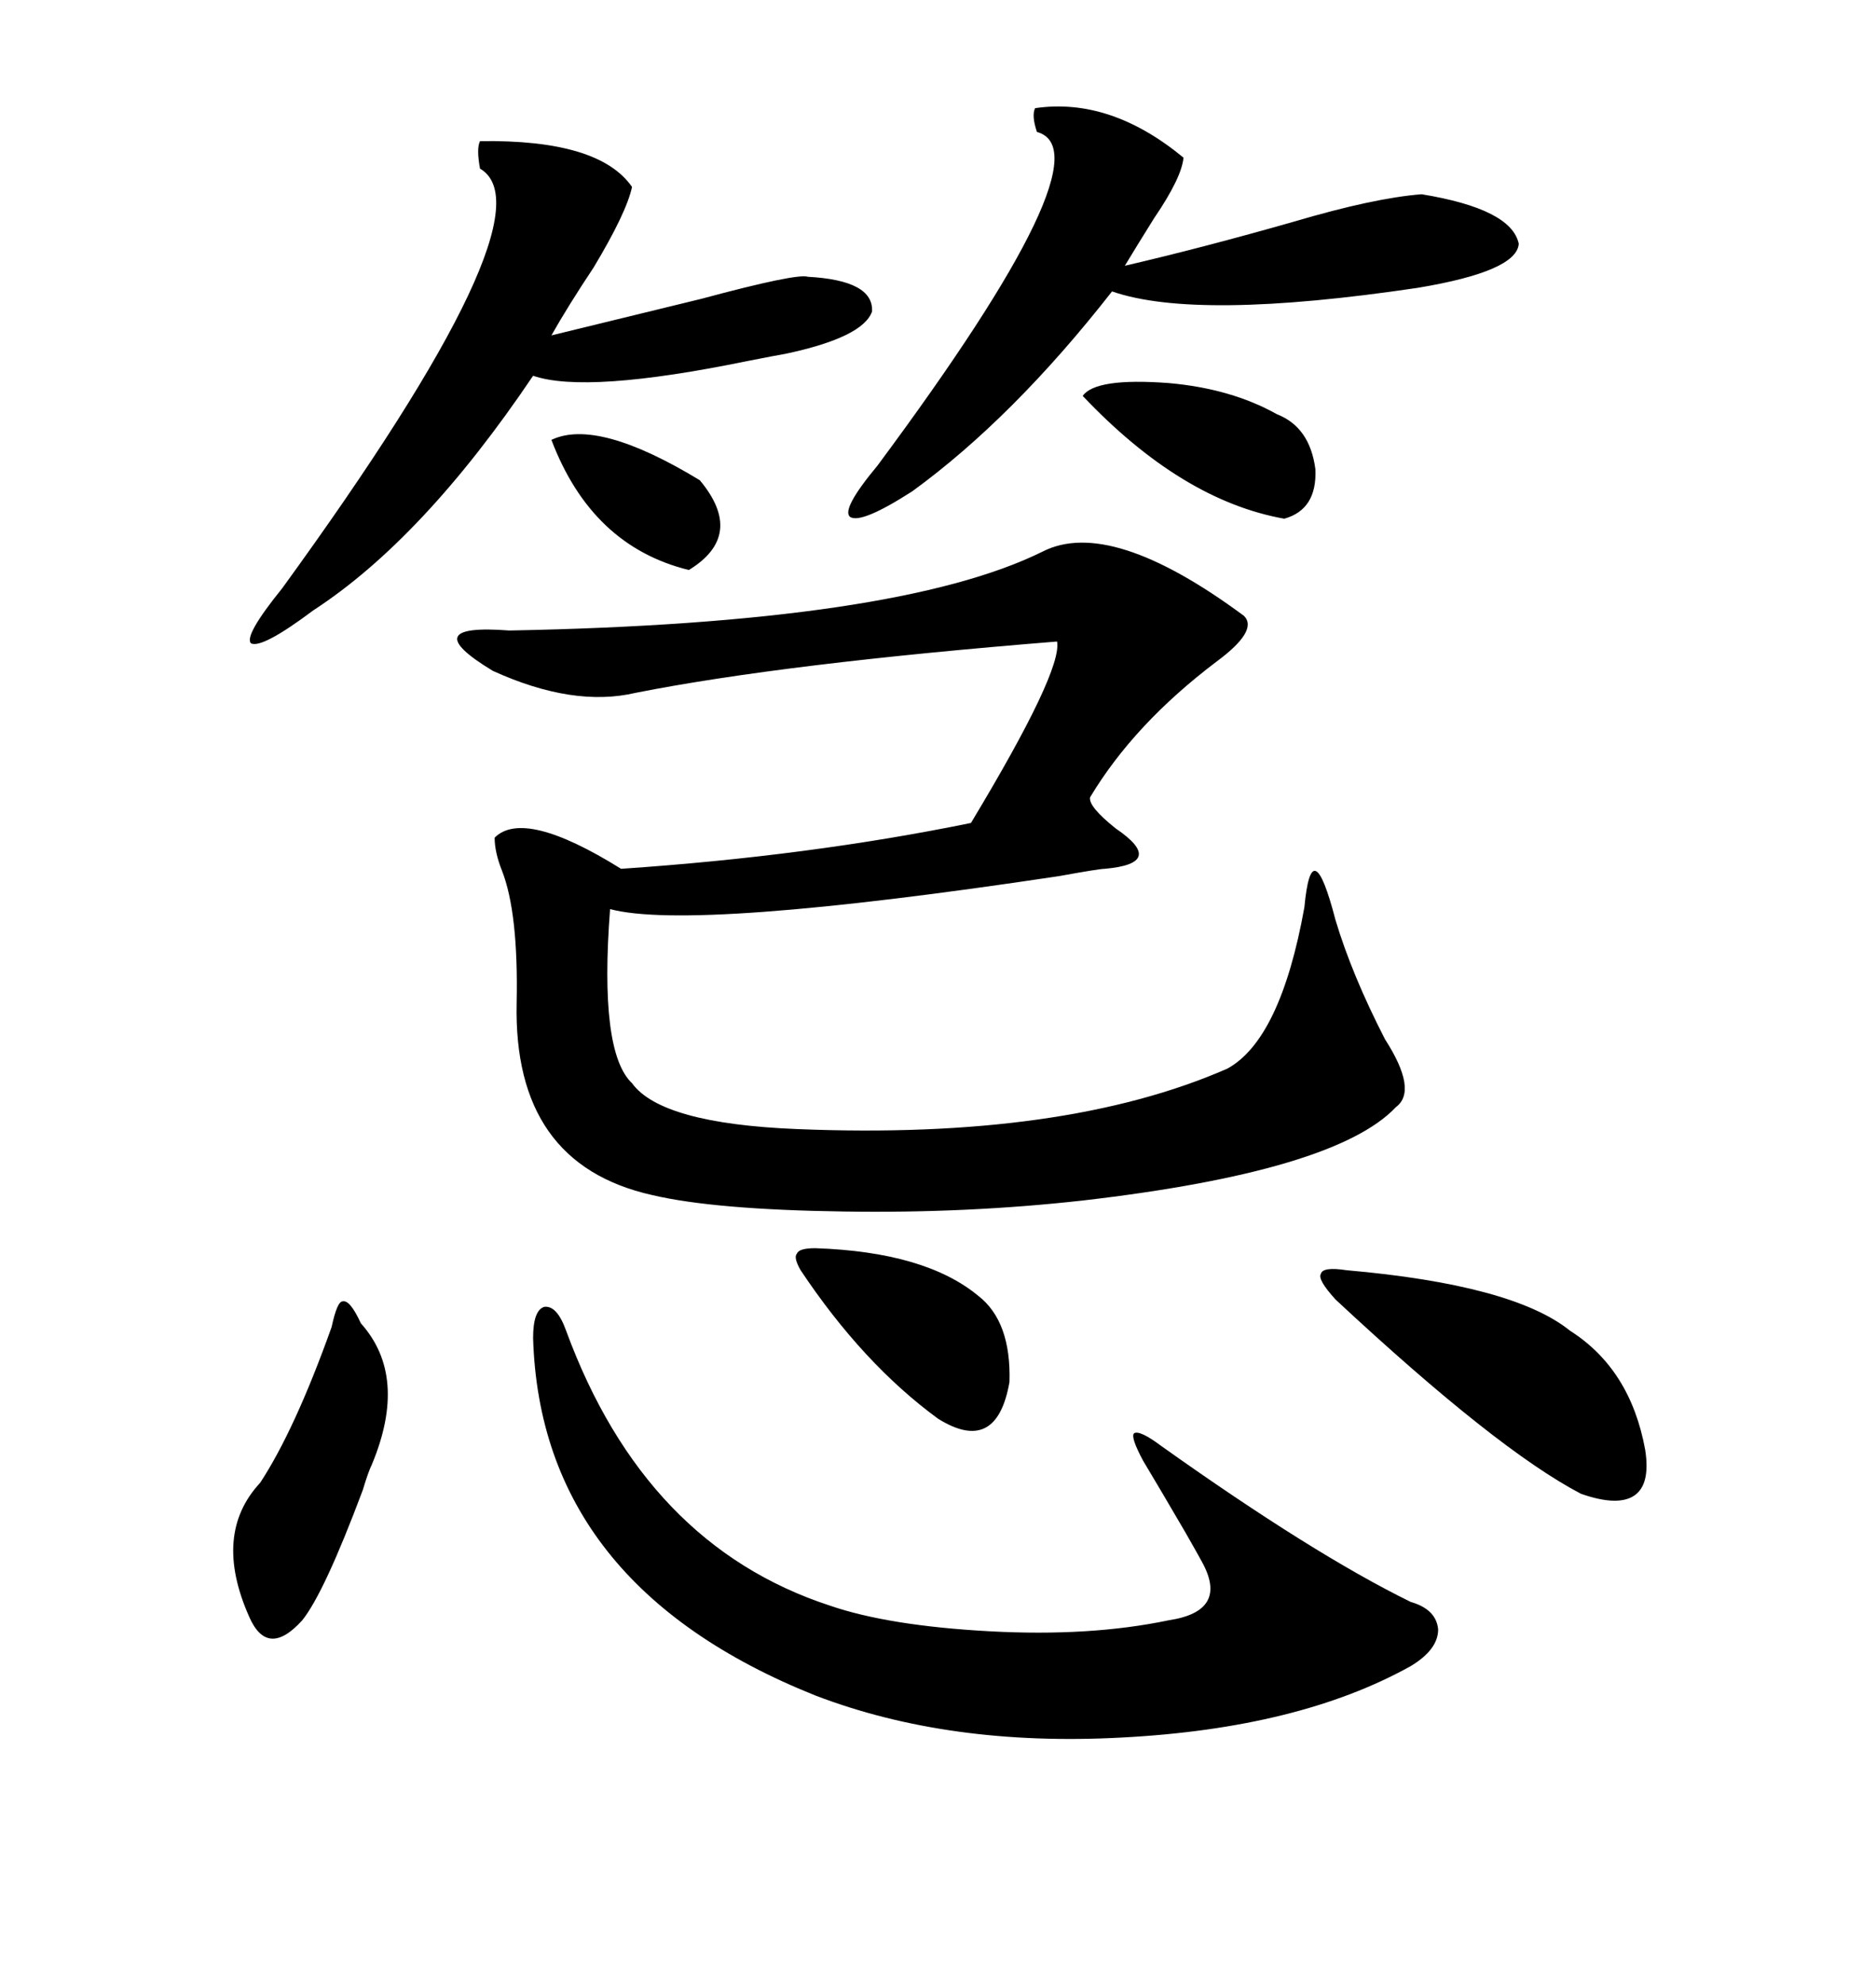 <svg xmlns="http://www.w3.org/2000/svg" xmlns:xlink="http://www.w3.org/1999/xlink" width="300" height="317.285"><path d="M166.70 88.18L166.70 88.18Q177.54 82.62 198.93 98.44L198.93 98.44Q201.27 100.78 194.53 105.76L194.53 105.76Q181.35 115.72 174.32 127.44L174.32 127.44Q174.02 128.91 178.42 132.42L178.42 132.42Q186.62 137.99 176.66 138.87L176.66 138.87Q175.78 138.87 169.34 140.04L169.34 140.04Q110.74 148.83 97.56 145.31L97.56 145.31Q95.80 168.16 101.07 173.14L101.07 173.14Q105.76 179.59 127.44 180.47L127.44 180.47Q170.21 182.23 196.29 170.80L196.29 170.80Q204.79 166.11 208.59 145.02L208.59 145.02Q209.77 132.42 213.57 147.07L213.57 147.07Q216.21 155.86 221.48 166.11L221.48 166.11Q226.76 174.32 223.24 176.95L223.24 176.95Q213.57 187.21 173.14 191.89L173.14 191.89Q154.69 193.95 135.06 193.65L135.06 193.65Q114.26 193.36 104.30 191.02L104.30 191.02Q82.03 186.04 82.62 160.25L82.62 160.25Q82.91 145.90 80.27 139.16L80.27 139.16Q79.10 136.23 79.10 133.89L79.10 133.89Q83.79 129.20 99.32 138.87L99.32 138.87Q129.49 136.82 155.27 131.54L155.27 131.54Q169.92 107.23 169.04 102.54L169.04 102.54Q125.39 106.05 101.66 110.74L101.66 110.74Q91.70 113.09 78.81 107.23L78.81 107.23Q66.21 99.61 81.45 100.78L81.45 100.78Q143.55 99.61 166.70 88.18ZM90.53 212.70L90.53 212.70Q103.13 246.97 132.71 256.64L132.71 256.64Q142.09 259.86 158.20 260.74L158.20 260.74Q174.32 261.62 186.91 258.98L186.91 258.98Q196.58 257.52 192.19 249.61L192.19 249.61Q191.89 249.02 189.55 244.92L189.55 244.92Q185.45 237.89 182.81 233.50L182.81 233.50Q180.76 229.69 181.35 229.10L181.35 229.10Q182.23 228.52 185.74 231.15L185.74 231.15Q210.06 248.44 225.59 256.05L225.59 256.05Q229.69 257.23 229.98 260.45L229.98 260.45Q229.98 263.67 225.59 266.31L225.59 266.31Q207.71 276.27 179.30 277.73L179.30 277.73Q151.76 279.20 130.37 271.00L130.37 271.00Q86.43 253.42 85.25 213.87L85.25 213.87Q85.25 209.47 87.01 208.89L87.01 208.89Q89.06 208.59 90.53 212.70ZM76.76 22.56L76.76 22.56Q95.80 22.27 101.07 29.88L101.07 29.88Q100.20 33.98 94.92 42.77L94.92 42.77Q90.82 48.93 88.18 53.61L88.18 53.61Q99.02 50.98 112.21 47.75L112.21 47.75Q127.44 43.65 129.20 44.24L129.20 44.24Q139.75 44.82 139.45 49.80L139.45 49.80Q137.99 53.91 125.68 56.54L125.68 56.54Q123.93 56.84 119.53 57.71L119.53 57.71Q93.75 62.99 85.25 60.06L85.25 60.06Q67.68 86.13 50.10 97.56L50.10 97.56Q41.89 103.71 40.14 102.83L40.14 102.83Q38.96 101.66 45.12 94.04L45.12 94.04Q88.77 33.98 76.76 26.95L76.76 26.95Q76.17 23.73 76.76 22.56ZM165.53 17.29L165.53 17.29Q177.54 15.53 189.26 25.20L189.26 25.20Q188.96 28.42 184.57 34.86L184.57 34.86Q181.64 39.55 179.88 42.48L179.88 42.48Q192.48 39.55 206.84 35.45L206.84 35.45Q219.73 31.64 227.34 31.05L227.34 31.05Q241.70 33.40 242.87 38.96L242.87 38.96Q242.58 43.36 226.76 46.00L226.76 46.00Q191.31 51.27 177.83 46.58L177.83 46.58Q162.01 66.80 145.90 78.52L145.90 78.52Q137.70 83.79 135.94 82.62L135.94 82.62Q134.47 81.45 140.33 74.41L140.33 74.41Q177.54 24.32 165.82 21.09L165.82 21.09Q164.94 18.46 165.53 17.29ZM215.33 203.03L215.33 203.03Q241.99 205.37 251.07 212.70L251.07 212.70Q260.74 218.85 263.09 231.74L263.09 231.74Q263.96 237.30 261.33 239.06L261.33 239.06Q258.69 240.82 252.83 238.77L252.83 238.77Q239.36 231.74 213.57 207.71L213.57 207.71Q210.64 204.49 211.23 203.61L211.23 203.61Q211.52 202.44 215.33 203.03ZM53.03 212.11L53.03 212.11Q53.91 208.01 54.79 208.01L54.79 208.01Q55.96 207.71 57.71 211.52L57.71 211.52Q65.33 220.02 59.47 234.08L59.47 234.08Q58.89 235.25 58.01 238.18L58.01 238.18Q51.86 254.59 48.34 258.98L48.34 258.98Q42.77 265.14 39.84 258.40L39.84 258.40Q33.98 245.21 41.60 237.01L41.60 237.01Q47.17 228.52 53.03 212.11ZM130.37 199.51L130.37 199.51Q147.95 200.10 156.45 207.13L156.45 207.13Q161.72 211.23 161.43 220.90L161.43 220.90Q159.38 232.62 150 226.76L150 226.76Q137.99 217.97 128.03 203.03L128.03 203.03Q126.86 200.98 127.44 200.39L127.44 200.39Q127.73 199.51 130.37 199.51ZM204.20 66.21L204.20 66.21Q209.47 68.26 210.35 75L210.35 75Q210.64 81.45 205.37 82.91L205.37 82.91Q188.96 79.98 173.14 63.28L173.14 63.28Q175.20 60.35 186.91 61.23L186.91 61.23Q196.88 62.11 204.20 66.21ZM88.18 70.31L88.18 70.31Q95.51 66.80 111.91 76.76L111.91 76.76Q119.24 85.55 110.16 91.11L110.16 91.11Q94.63 87.30 88.18 70.31Z"/></svg>